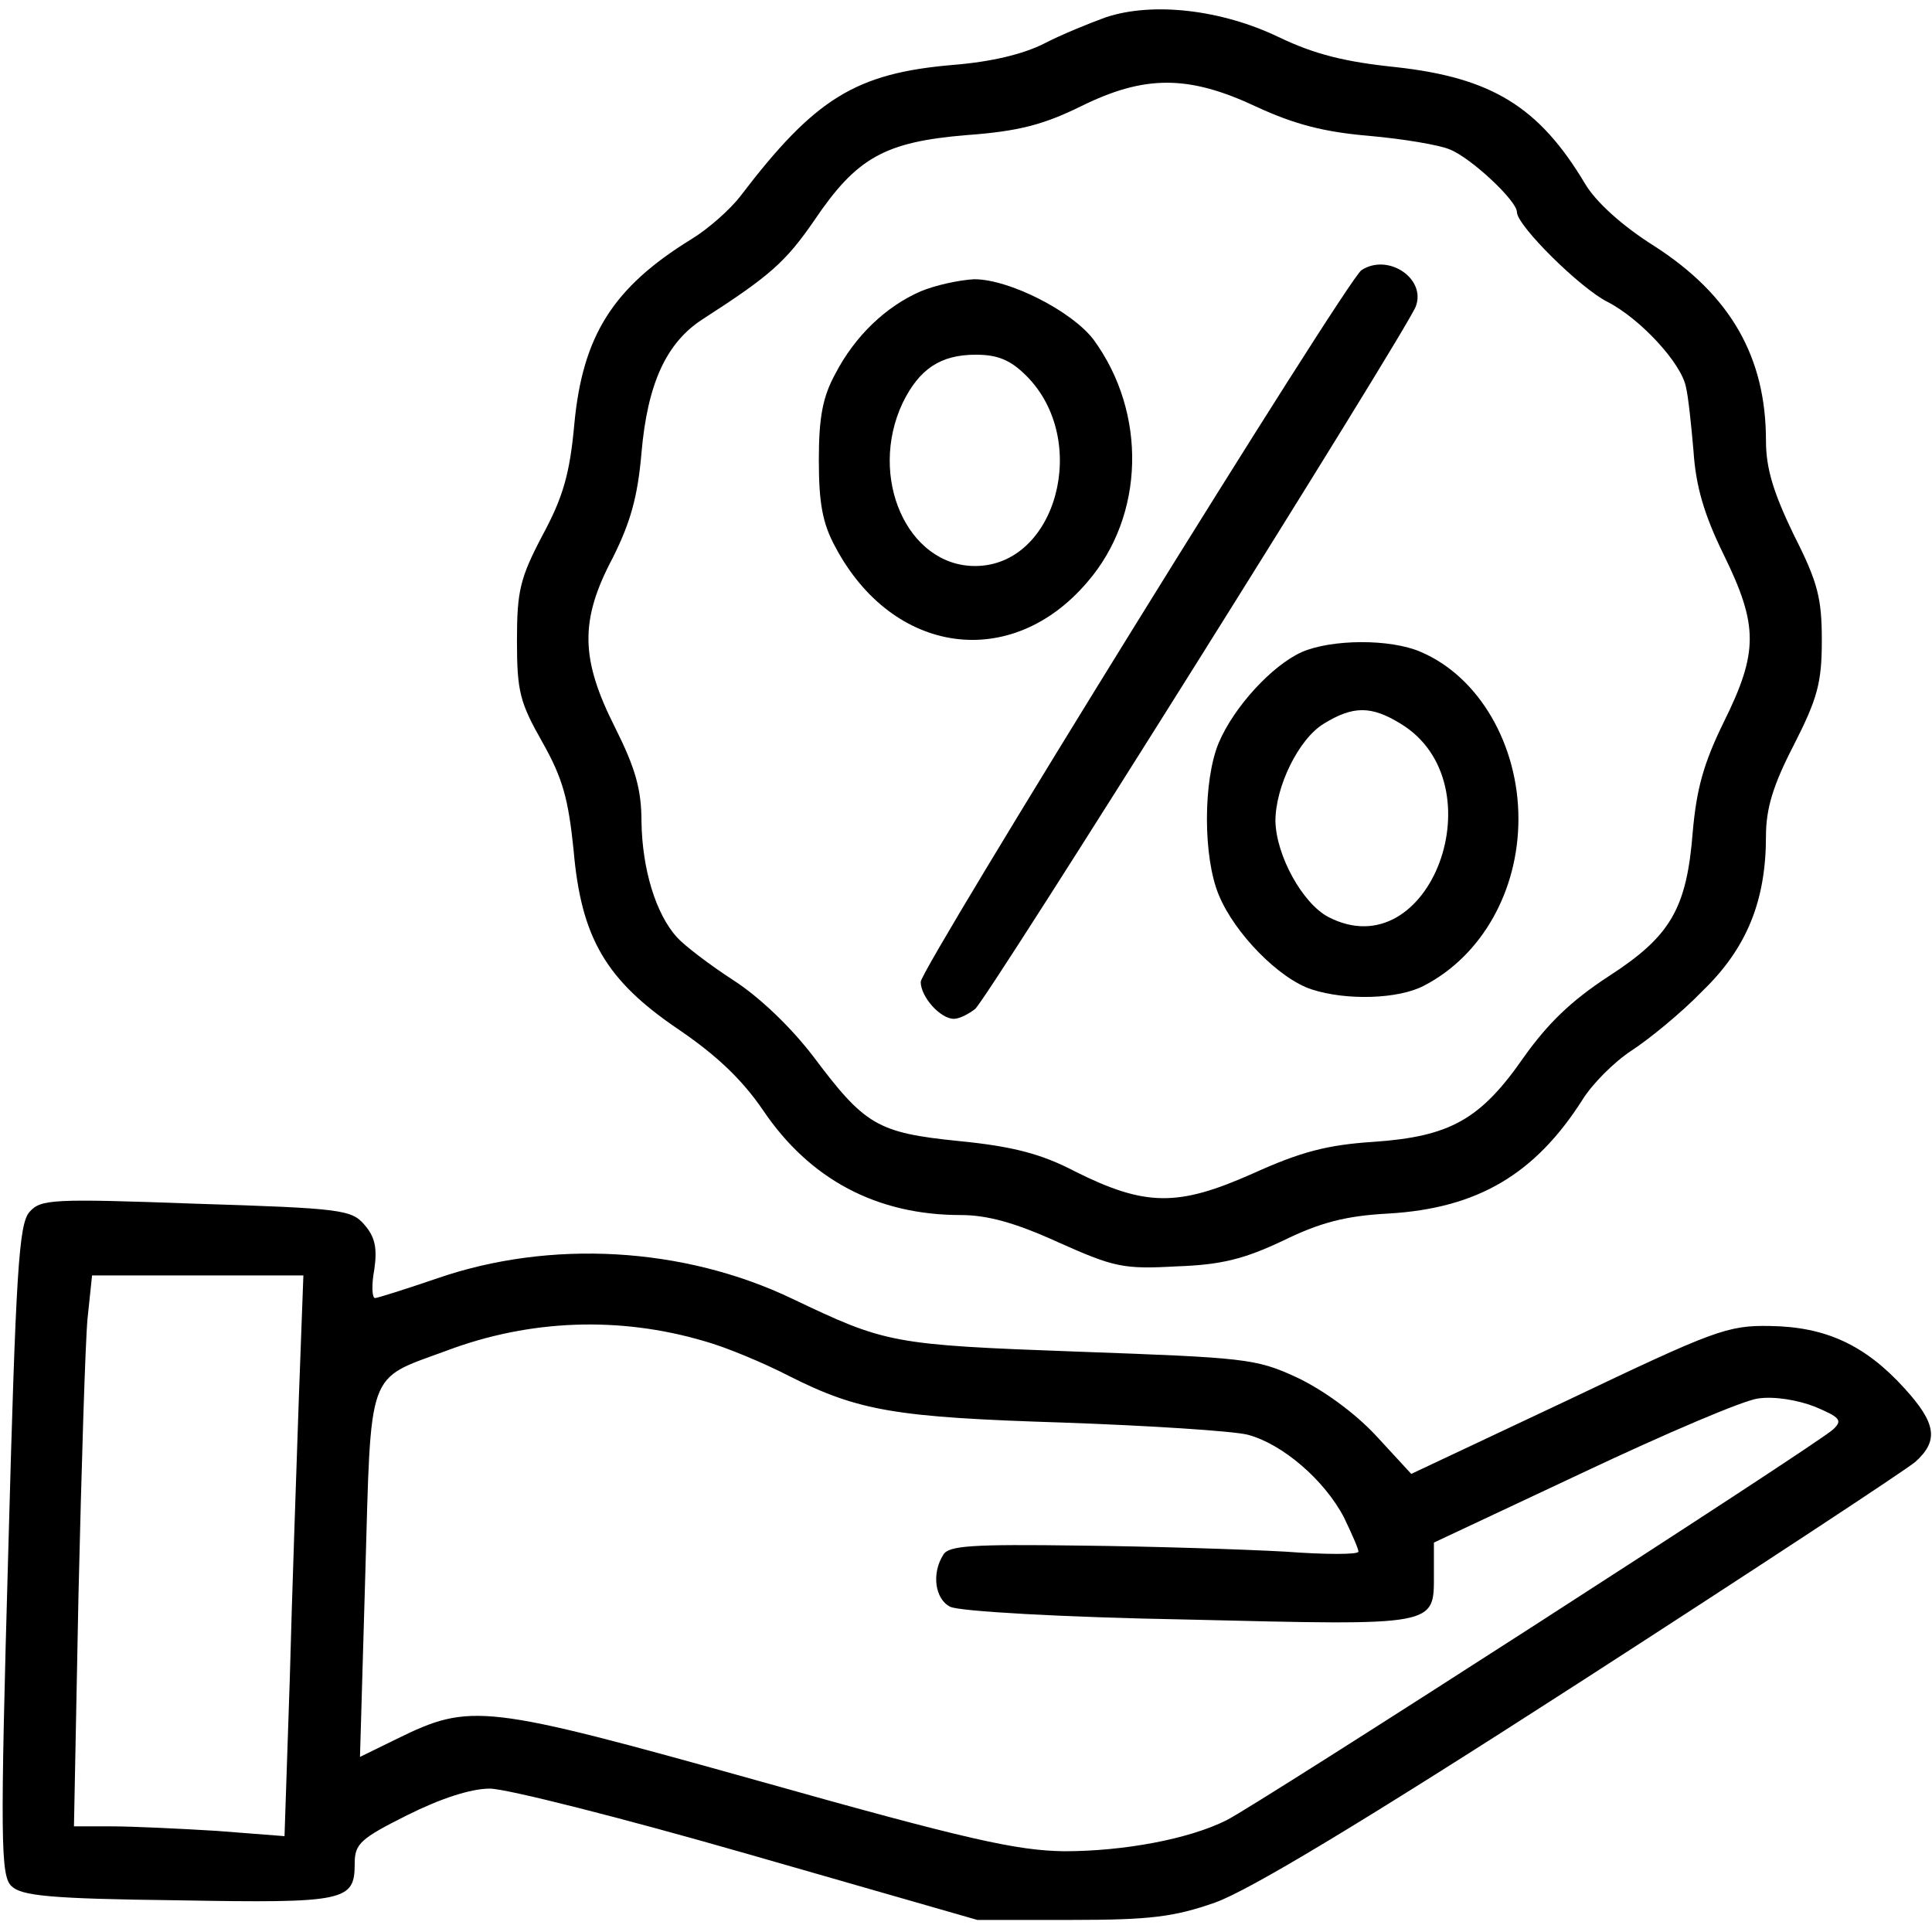 <svg xmlns="http://www.w3.org/2000/svg" width="256pt" height="256pt" viewBox="0 0 256 256" preserveAspectRatio="xMidYMid meet"><g transform="translate(0,256) scale(0.1,-0.1)" stroke="none"><path d="M1465 2537 c-22 -8 -59 -23 -82 -35 -28 -14 -70 -24 -120 -28 -129 -11 -183 -44 -282 -174 -13 -17 -42 -43 -65 -57 -104 -64 -144 -128 -155 -245 -6 -66 -15 -97 -42 -147 -30 -57 -34 -74 -34 -140 0 -68 4 -82 34 -135 27 -48 34 -75 41 -142 10 -117 43 -173 139 -238 50 -34 84 -66 112 -107 62 -92 151 -139 262 -139 35 0 72 -10 129 -36 74 -33 86 -36 157 -32 60 2 90 10 141 34 49 24 83 33 140 36 118 7 194 52 257 151 13 21 42 50 65 65 23 15 66 50 94 79 59 57 84 120 84 205 0 36 9 67 37 121 31 61 37 82 37 138 0 56 -5 77 -37 140 -27 56 -37 88 -37 125 0 111 -47 193 -148 258 -43 27 -78 59 -92 83 -61 102 -124 140 -250 154 -68 7 -108 17 -156 40 -75 36 -166 47 -229 26z m201 -119 c50 -23 89 -33 148 -38 45 -4 93 -12 107 -18 28 -11 89 -68 89 -83 0 -18 84 -101 120 -119 43 -22 98 -81 104 -113 3 -12 7 -50 10 -85 3 -46 14 -84 40 -137 46 -94 46 -129 0 -222 -27 -55 -36 -89 -41 -145 -8 -103 -30 -139 -112 -192 -49 -32 -80 -62 -112 -107 -57 -82 -97 -105 -199 -112 -61 -4 -96 -13 -160 -42 -99 -44 -142 -44 -236 3 -44 23 -82 33 -153 40 -109 11 -125 21 -194 113 -30 39 -71 78 -105 100 -31 20 -65 46 -75 57 -28 31 -46 90 -47 153 0 43 -8 71 -35 125 -46 91 -47 142 -3 225 23 46 33 80 38 139 8 92 33 146 81 177 90 58 110 76 148 131 56 83 93 104 202 113 69 5 102 14 151 38 85 42 143 42 234 -1z"></path><path d="M1804 2202 c-19 -12 -584 -925 -584 -943 0 -20 26 -49 44 -49 7 0 19 6 28 13 15 11 572 899 584 931 14 37 -37 71 -72 48z"></path><path d="M1220 2174 c-46 -20 -87 -59 -113 -109 -17 -31 -22 -58 -22 -115 0 -57 5 -84 22 -115 76 -143 233 -165 334 -46 76 88 79 224 8 321 -29 38 -112 80 -158 80 -20 -1 -52 -8 -71 -16z m140 -112 c85 -85 40 -252 -68 -252 -90 0 -142 118 -96 216 22 45 50 64 97 64 29 0 46 -7 67 -28z"></path><path d="M1725 1696 c-40 -18 -90 -73 -110 -120 -21 -50 -21 -152 0 -202 21 -51 80 -111 123 -125 46 -15 115 -13 149 5 77 40 125 126 125 221 0 98 -52 188 -129 221 -41 18 -119 17 -158 0z m131 -95 c130 -79 39 -326 -96 -256 -34 18 -69 81 -70 127 0 46 31 109 64 129 39 24 63 24 102 0z"></path><path d="M39 954 c-14 -16 -18 -78 -28 -448 -11 -387 -10 -431 4 -445 13 -13 50 -17 221 -19 223 -4 234 -1 234 49 0 26 8 33 70 64 44 22 84 35 109 35 22 0 176 -39 343 -87 l303 -87 125 0 c104 0 136 4 190 23 45 16 195 106 485 293 231 149 430 280 443 291 31 28 28 51 -15 98 -52 57 -104 81 -178 82 -56 1 -74 -6 -267 -98 l-208 -98 -47 51 c-29 31 -71 61 -105 77 -54 25 -69 26 -290 34 -247 9 -254 11 -378 70 -144 69 -321 79 -471 27 -41 -14 -79 -26 -82 -26 -4 0 -5 17 -1 38 4 28 1 43 -13 59 -17 20 -30 22 -223 28 -192 7 -206 6 -221 -11z m357 -246 c-3 -90 -9 -257 -12 -372 l-7 -209 -90 7 c-49 3 -112 6 -140 6 l-49 0 6 307 c4 170 9 334 12 366 l6 57 140 0 140 0 -6 -162z m537 75 c29 -8 79 -29 112 -46 93 -47 142 -55 364 -62 113 -4 223 -11 244 -16 46 -12 102 -60 128 -110 10 -21 19 -41 19 -45 0 -4 -44 -4 -97 0 -54 3 -176 7 -271 8 -144 2 -175 0 -182 -12 -16 -25 -11 -59 9 -69 11 -6 148 -14 315 -17 332 -8 326 -9 326 60 l0 42 198 93 c108 51 213 96 232 98 21 3 52 -2 75 -11 33 -14 37 -18 24 -30 -18 -18 -765 -499 -804 -518 -50 -25 -136 -41 -215 -41 -63 1 -127 15 -404 93 -365 102 -382 104 -480 56 l-49 -24 7 241 c8 276 1 258 107 297 111 42 230 46 342 13z"></path></g></svg>